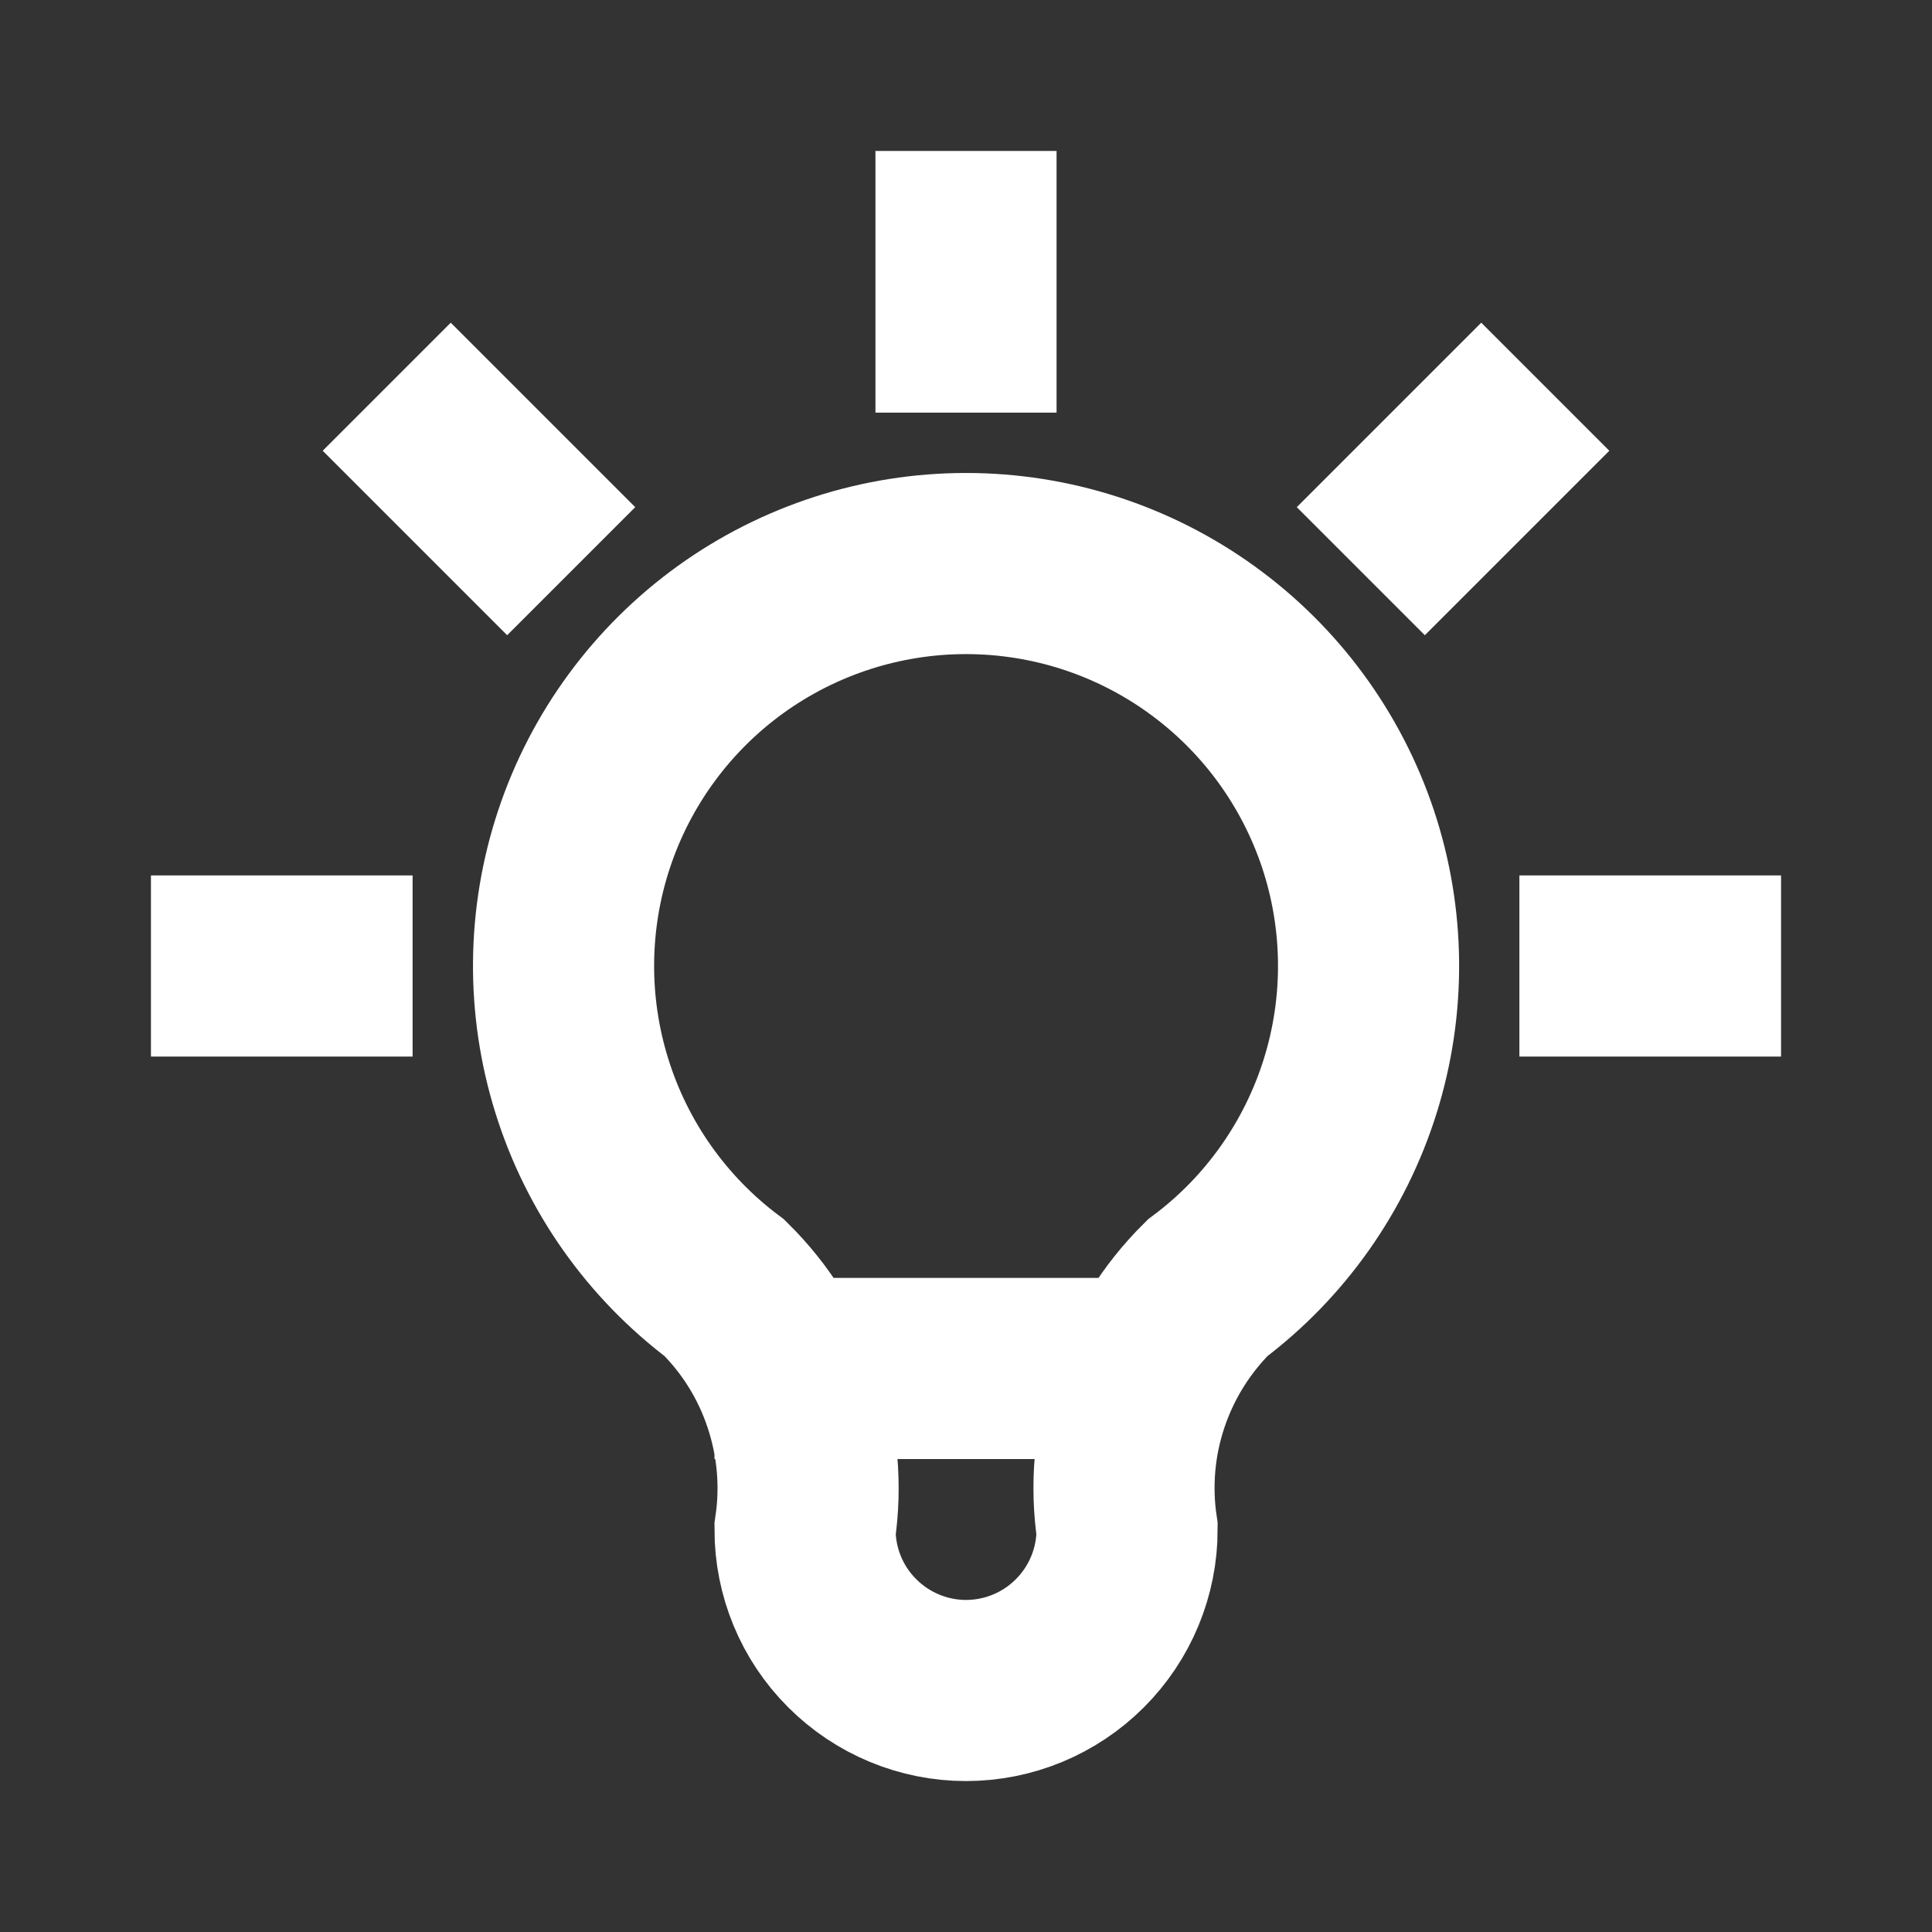<?xml version="1.0" encoding="UTF-8"?>
<svg xmlns="http://www.w3.org/2000/svg" width="16" height="16" viewBox="0 0 16 16" fill="none">
  <rect x="0" y="0" width="16" height="16" fill="#333333" stroke="none"/>
  <g clip-path="url(#clip0_15588_848)">
    <path d="M2 8H2.667M8 2V2.667M13.333 8H14M3.733 3.733L4.2 4.2M12.267 3.733L11.8 4.2" stroke="white" stroke-width="1.5" stroke-linecap="square"></path>
    <path d="M6.667 11.333H9.281M6 10.666C5.441 10.247 5.027 9.662 4.819 8.994C4.61 8.326 4.617 7.609 4.838 6.946C5.059 6.282 5.484 5.705 6.051 5.296C6.619 4.887 7.301 4.667 8 4.667C8.7 4.667 9.382 4.887 9.949 5.296C10.517 5.705 10.941 6.282 11.163 6.946C11.384 7.609 11.391 8.326 11.182 8.994C10.973 9.662 10.56 10.247 10 10.666C9.74 10.924 9.544 11.239 9.428 11.587C9.312 11.934 9.28 12.304 9.334 12.666C9.334 13.02 9.193 13.359 8.943 13.609C8.693 13.859 8.354 14 8 14C7.647 14 7.308 13.859 7.058 13.609C6.807 13.359 6.667 13.02 6.667 12.666C6.721 12.304 6.688 11.934 6.572 11.587C6.457 11.239 6.261 10.924 6 10.666Z" stroke="white" stroke-width="1.5" stroke-linecap="square"></path>
  </g>
  <defs>
    <clipPath id="clip0_15588_848">
      <rect width="16" height="16" fill="white"></rect>
    </clipPath>
  </defs>
</svg>
